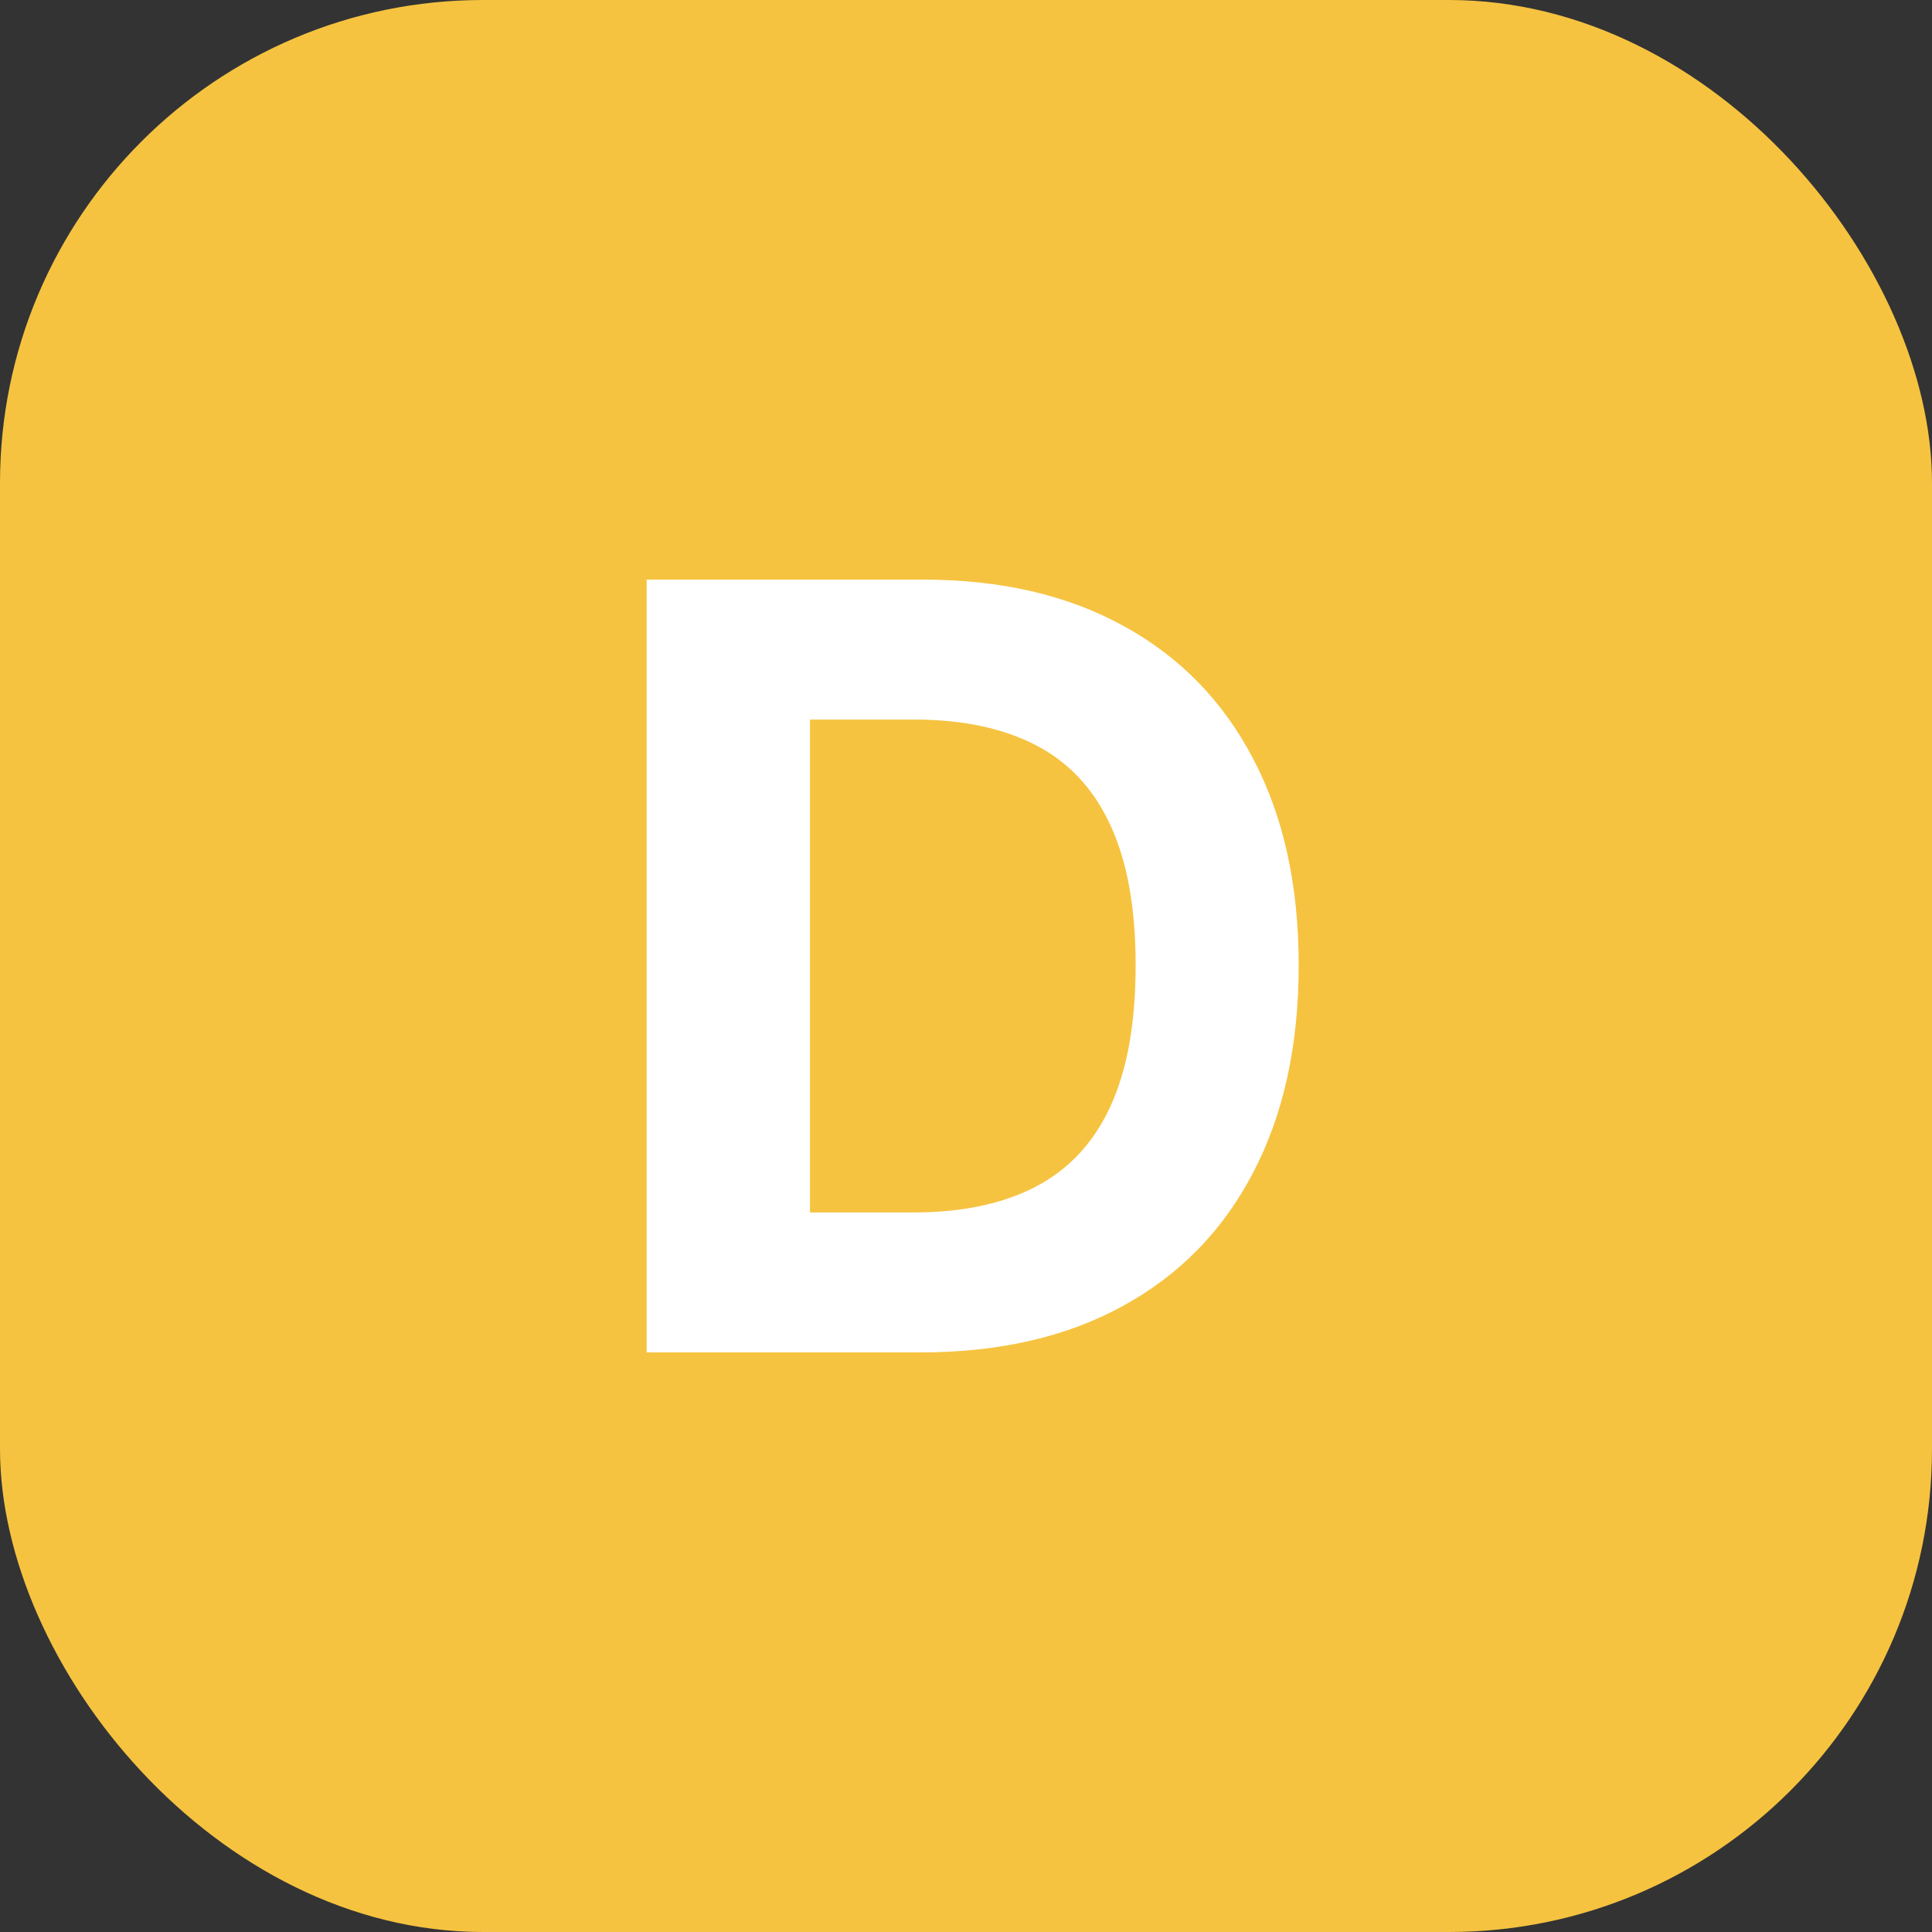 <svg width="20" height="20" viewBox="0 0 20 20" fill="none" xmlns="http://www.w3.org/2000/svg">
    <rect x="0" y="0" width="20" height="20" fill="#333333" stroke="none"/>
    <rect width="20" height="20" rx="5" fill="#F6C340"/>
    <path d="M9.53 14H6.694V6H9.553C10.358 6 11.051 6.16 11.631 6.48C12.212 6.798 12.659 7.255 12.971 7.852C13.286 8.448 13.444 9.161 13.444 9.992C13.444 10.825 13.286 11.542 12.971 12.141C12.659 12.74 12.21 13.199 11.623 13.52C11.04 13.84 10.342 14 9.53 14ZM8.385 12.551H9.459C9.959 12.551 10.38 12.462 10.721 12.285C11.065 12.105 11.323 11.828 11.495 11.453C11.669 11.075 11.756 10.588 11.756 9.992C11.756 9.401 11.669 8.918 11.495 8.543C11.323 8.168 11.066 7.892 10.725 7.715C10.384 7.538 9.963 7.449 9.463 7.449H8.385V12.551Z"
          fill="white"/>
</svg>
